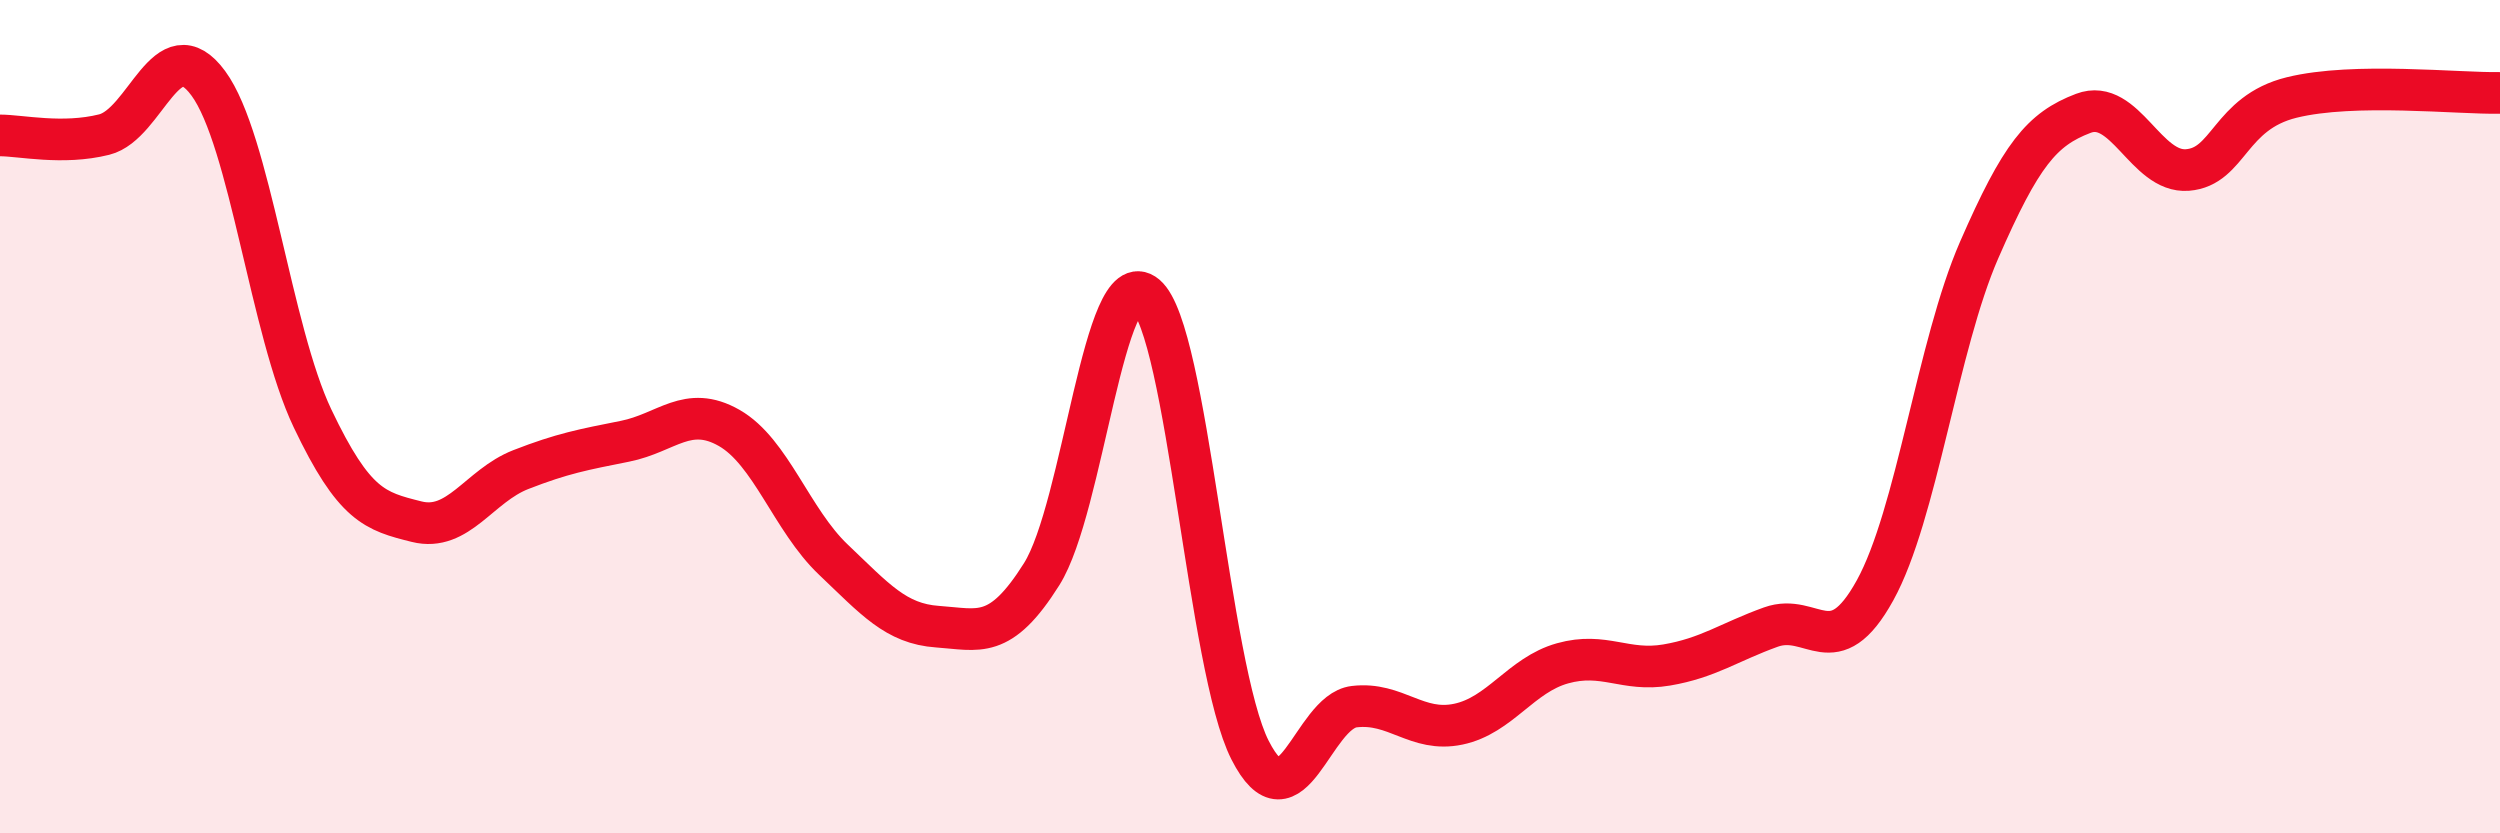 
    <svg width="60" height="20" viewBox="0 0 60 20" xmlns="http://www.w3.org/2000/svg">
      <path
        d="M 0,3.25 C 0.5,3.25 1.5,3.48 2.5,3.23 C 3.5,2.98 4,0.64 5,2 C 6,3.36 6.5,7.94 7.5,10.04 C 8.5,12.14 9,12.27 10,12.52 C 11,12.77 11.5,11.66 12.5,11.27 C 13.5,10.88 14,10.79 15,10.59 C 16,10.39 16.5,9.7 17.5,10.27 C 18.5,10.84 19,12.48 20,13.43 C 21,14.38 21.5,14.97 22.5,15.04 C 23.5,15.11 24,15.37 25,13.78 C 26,12.19 26.5,6.25 27.5,7.09 C 28.5,7.93 29,16.03 30,18 C 31,19.97 31.5,17.08 32.5,16.96 C 33.5,16.84 34,17.59 35,17.38 C 36,17.17 36.5,16.2 37.5,15.92 C 38.5,15.64 39,16.13 40,15.96 C 41,15.79 41.5,15.41 42.5,15.05 C 43.5,14.69 44,15.98 45,14.17 C 46,12.36 46.5,8.29 47.5,6 C 48.5,3.71 49,3.1 50,2.72 C 51,2.34 51.5,4.16 52.5,4.08 C 53.5,4 53.5,2.71 55,2.34 C 56.5,1.97 59,2.25 60,2.23L60 20L0 20Z"
        fill="#EB0A25"
        opacity="0.1"
        stroke-linecap="round"
        stroke-linejoin="round"
      />
      <path
        d="M 0,3.25 C 0.5,3.25 1.5,3.48 2.5,3.23 C 3.5,2.98 4,0.64 5,2 C 6,3.36 6.5,7.94 7.5,10.04 C 8.5,12.14 9,12.27 10,12.52 C 11,12.77 11.5,11.66 12.5,11.27 C 13.5,10.88 14,10.79 15,10.59 C 16,10.39 16.5,9.7 17.5,10.27 C 18.5,10.84 19,12.48 20,13.43 C 21,14.38 21.5,14.97 22.5,15.04 C 23.5,15.11 24,15.37 25,13.78 C 26,12.19 26.5,6.25 27.5,7.09 C 28.5,7.93 29,16.03 30,18 C 31,19.97 31.5,17.08 32.5,16.96 C 33.5,16.84 34,17.59 35,17.38 C 36,17.17 36.5,16.2 37.5,15.92 C 38.5,15.64 39,16.13 40,15.96 C 41,15.79 41.5,15.41 42.5,15.05 C 43.5,14.69 44,15.98 45,14.17 C 46,12.36 46.5,8.29 47.5,6 C 48.5,3.71 49,3.1 50,2.72 C 51,2.34 51.5,4.16 52.5,4.08 C 53.5,4 53.5,2.71 55,2.34 C 56.5,1.97 59,2.25 60,2.23"
        stroke="#EB0A25"
        stroke-width="1"
        fill="none"
        stroke-linecap="round"
        stroke-linejoin="round"
      />
    </svg>
  